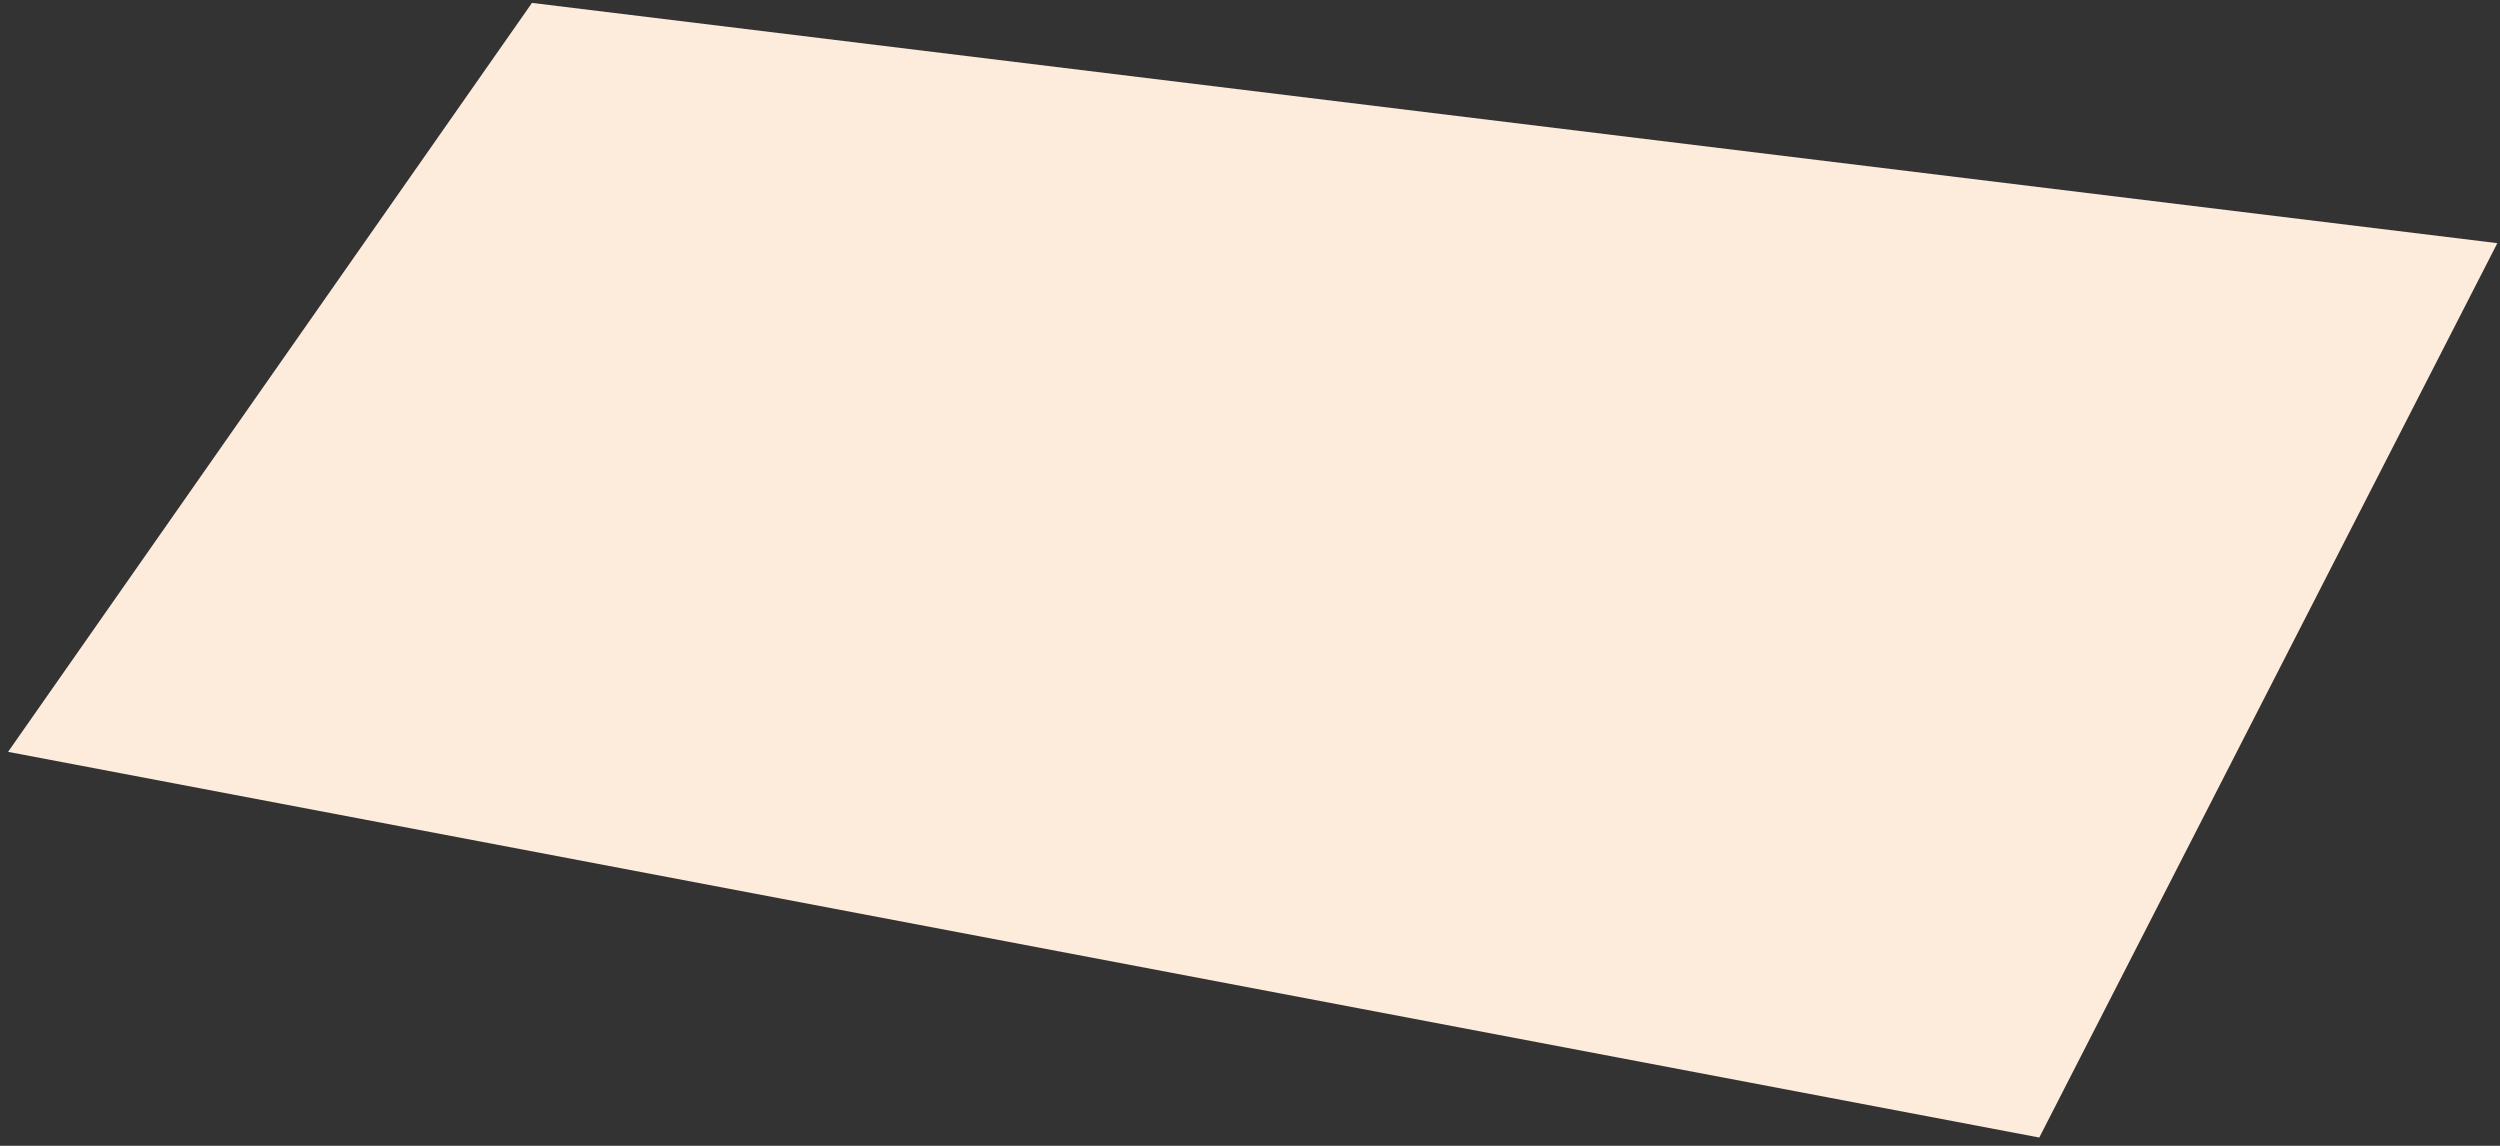 ﻿<?xml version="1.0" encoding="utf-8"?>
<svg version="1.1" xmlns:xlink="http://www.w3.org/1999/xlink" width="192px" height="88px" xmlns="http://www.w3.org/2000/svg">
  <rect width="100%" height="100%" fill="#333333" stroke="none"/>
  <g transform="matrix(1 0 0 1 -27 -235 )">
    <path d="M 156.616 87.363  L 0.62 57.742  L 40.856 0.223  L 191.795 18.674  L 156.616 87.363  Z " fill-rule="nonzero" fill="#fdebdb" stroke="none" transform="matrix(1 0 0 1 27 235 )" />
  </g>
</svg>